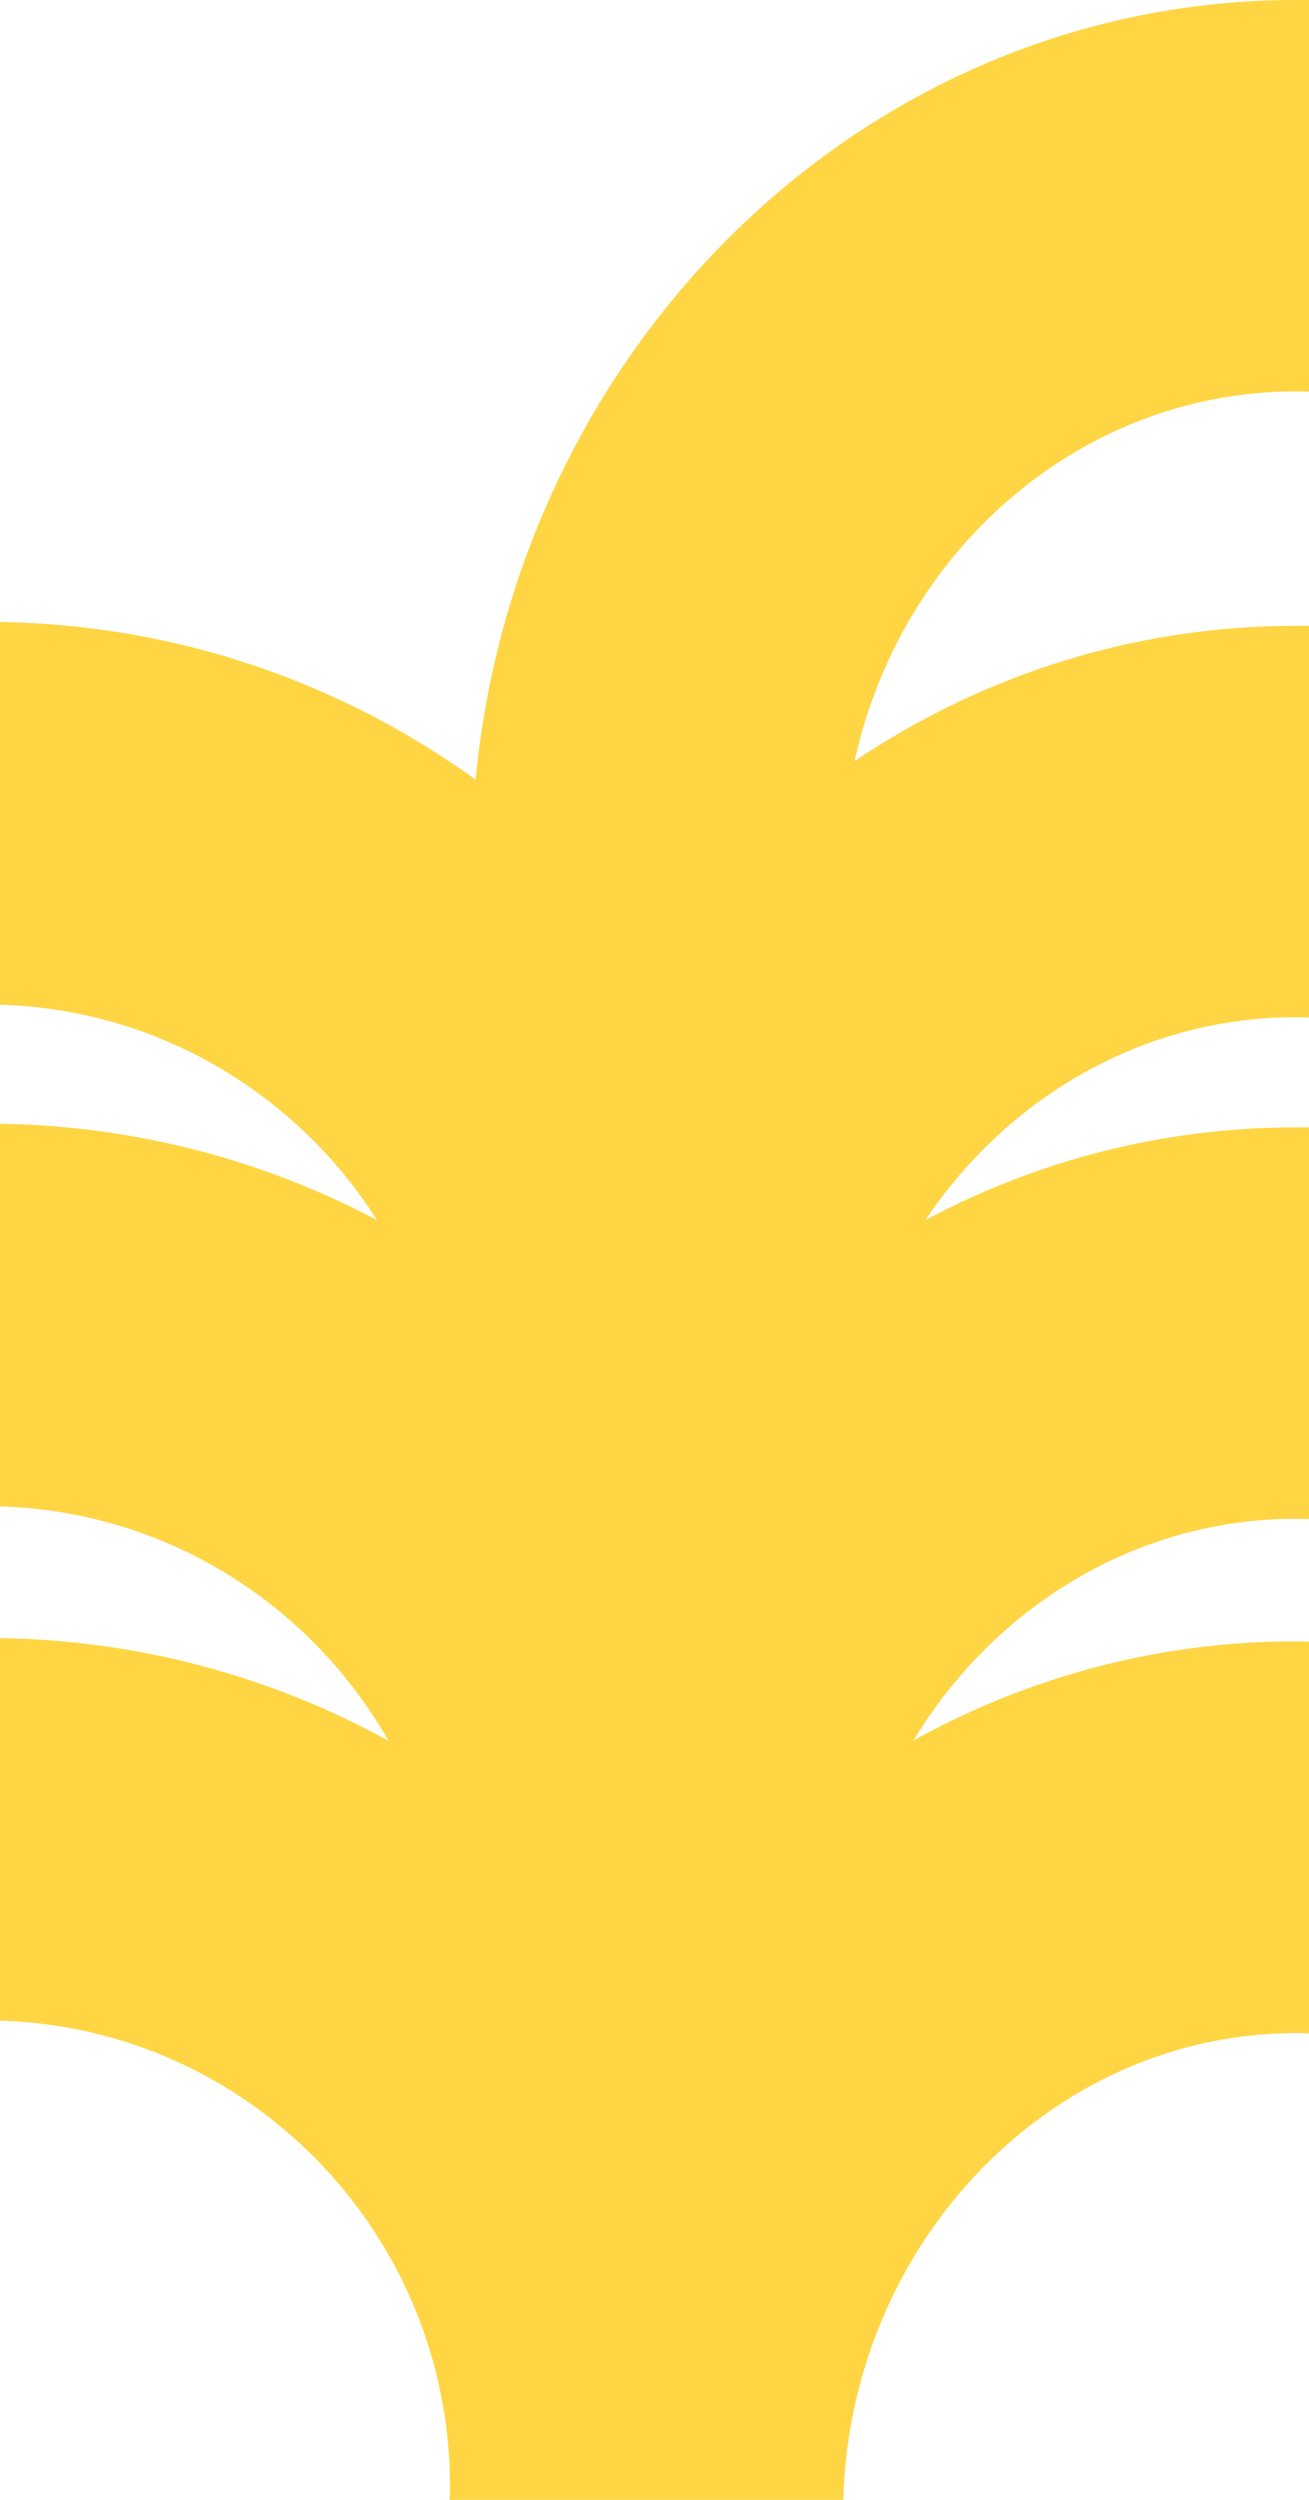 <?xml version="1.0" encoding="UTF-8"?> <svg xmlns="http://www.w3.org/2000/svg" width="22" height="42" viewBox="0 0 22 42" fill="none"> <path d="M21.781 27.576C19.461 27.576 17.274 28.178 15.353 29.241C16.704 27.007 19.083 25.517 21.781 25.517C21.85 25.517 21.926 25.523 22 25.523L22 18.941L21.781 18.941C19.541 18.941 17.429 19.499 15.555 20.497C16.934 18.437 19.211 17.09 21.781 17.09C21.85 17.09 21.926 17.09 22 17.096L22 10.514L21.781 10.514C19.051 10.514 16.507 11.346 14.363 12.787C15.14 9.233 18.174 6.576 21.781 6.576C21.85 6.576 21.926 6.576 22 6.582L22 -4.77635e-06L21.781 -4.76679e-06C14.602 -4.45297e-06 8.701 5.739 7.993 13.098C5.732 11.469 2.98 10.496 -1.37906e-06 10.451L-1.09803e-06 16.88C2.66 16.957 4.991 18.38 6.338 20.5C4.439 19.493 2.283 18.917 -1.01062e-06 18.88L-7.29591e-07 25.309C2.794 25.391 5.22 26.951 6.529 29.247C4.587 28.178 2.363 27.559 -6.32876e-07 27.521L-3.51911e-07 33.949C4.188 34.069 7.563 37.531 7.563 41.775C7.563 41.852 7.557 41.923 7.557 42L13.953 42L14.068 42L14.173 42C14.289 37.69 17.657 34.158 21.781 34.158C21.85 34.158 21.926 34.158 22 34.164L22 27.581C21.926 27.581 21.851 27.576 21.781 27.576Z" fill="#FFD543"></path> </svg> 